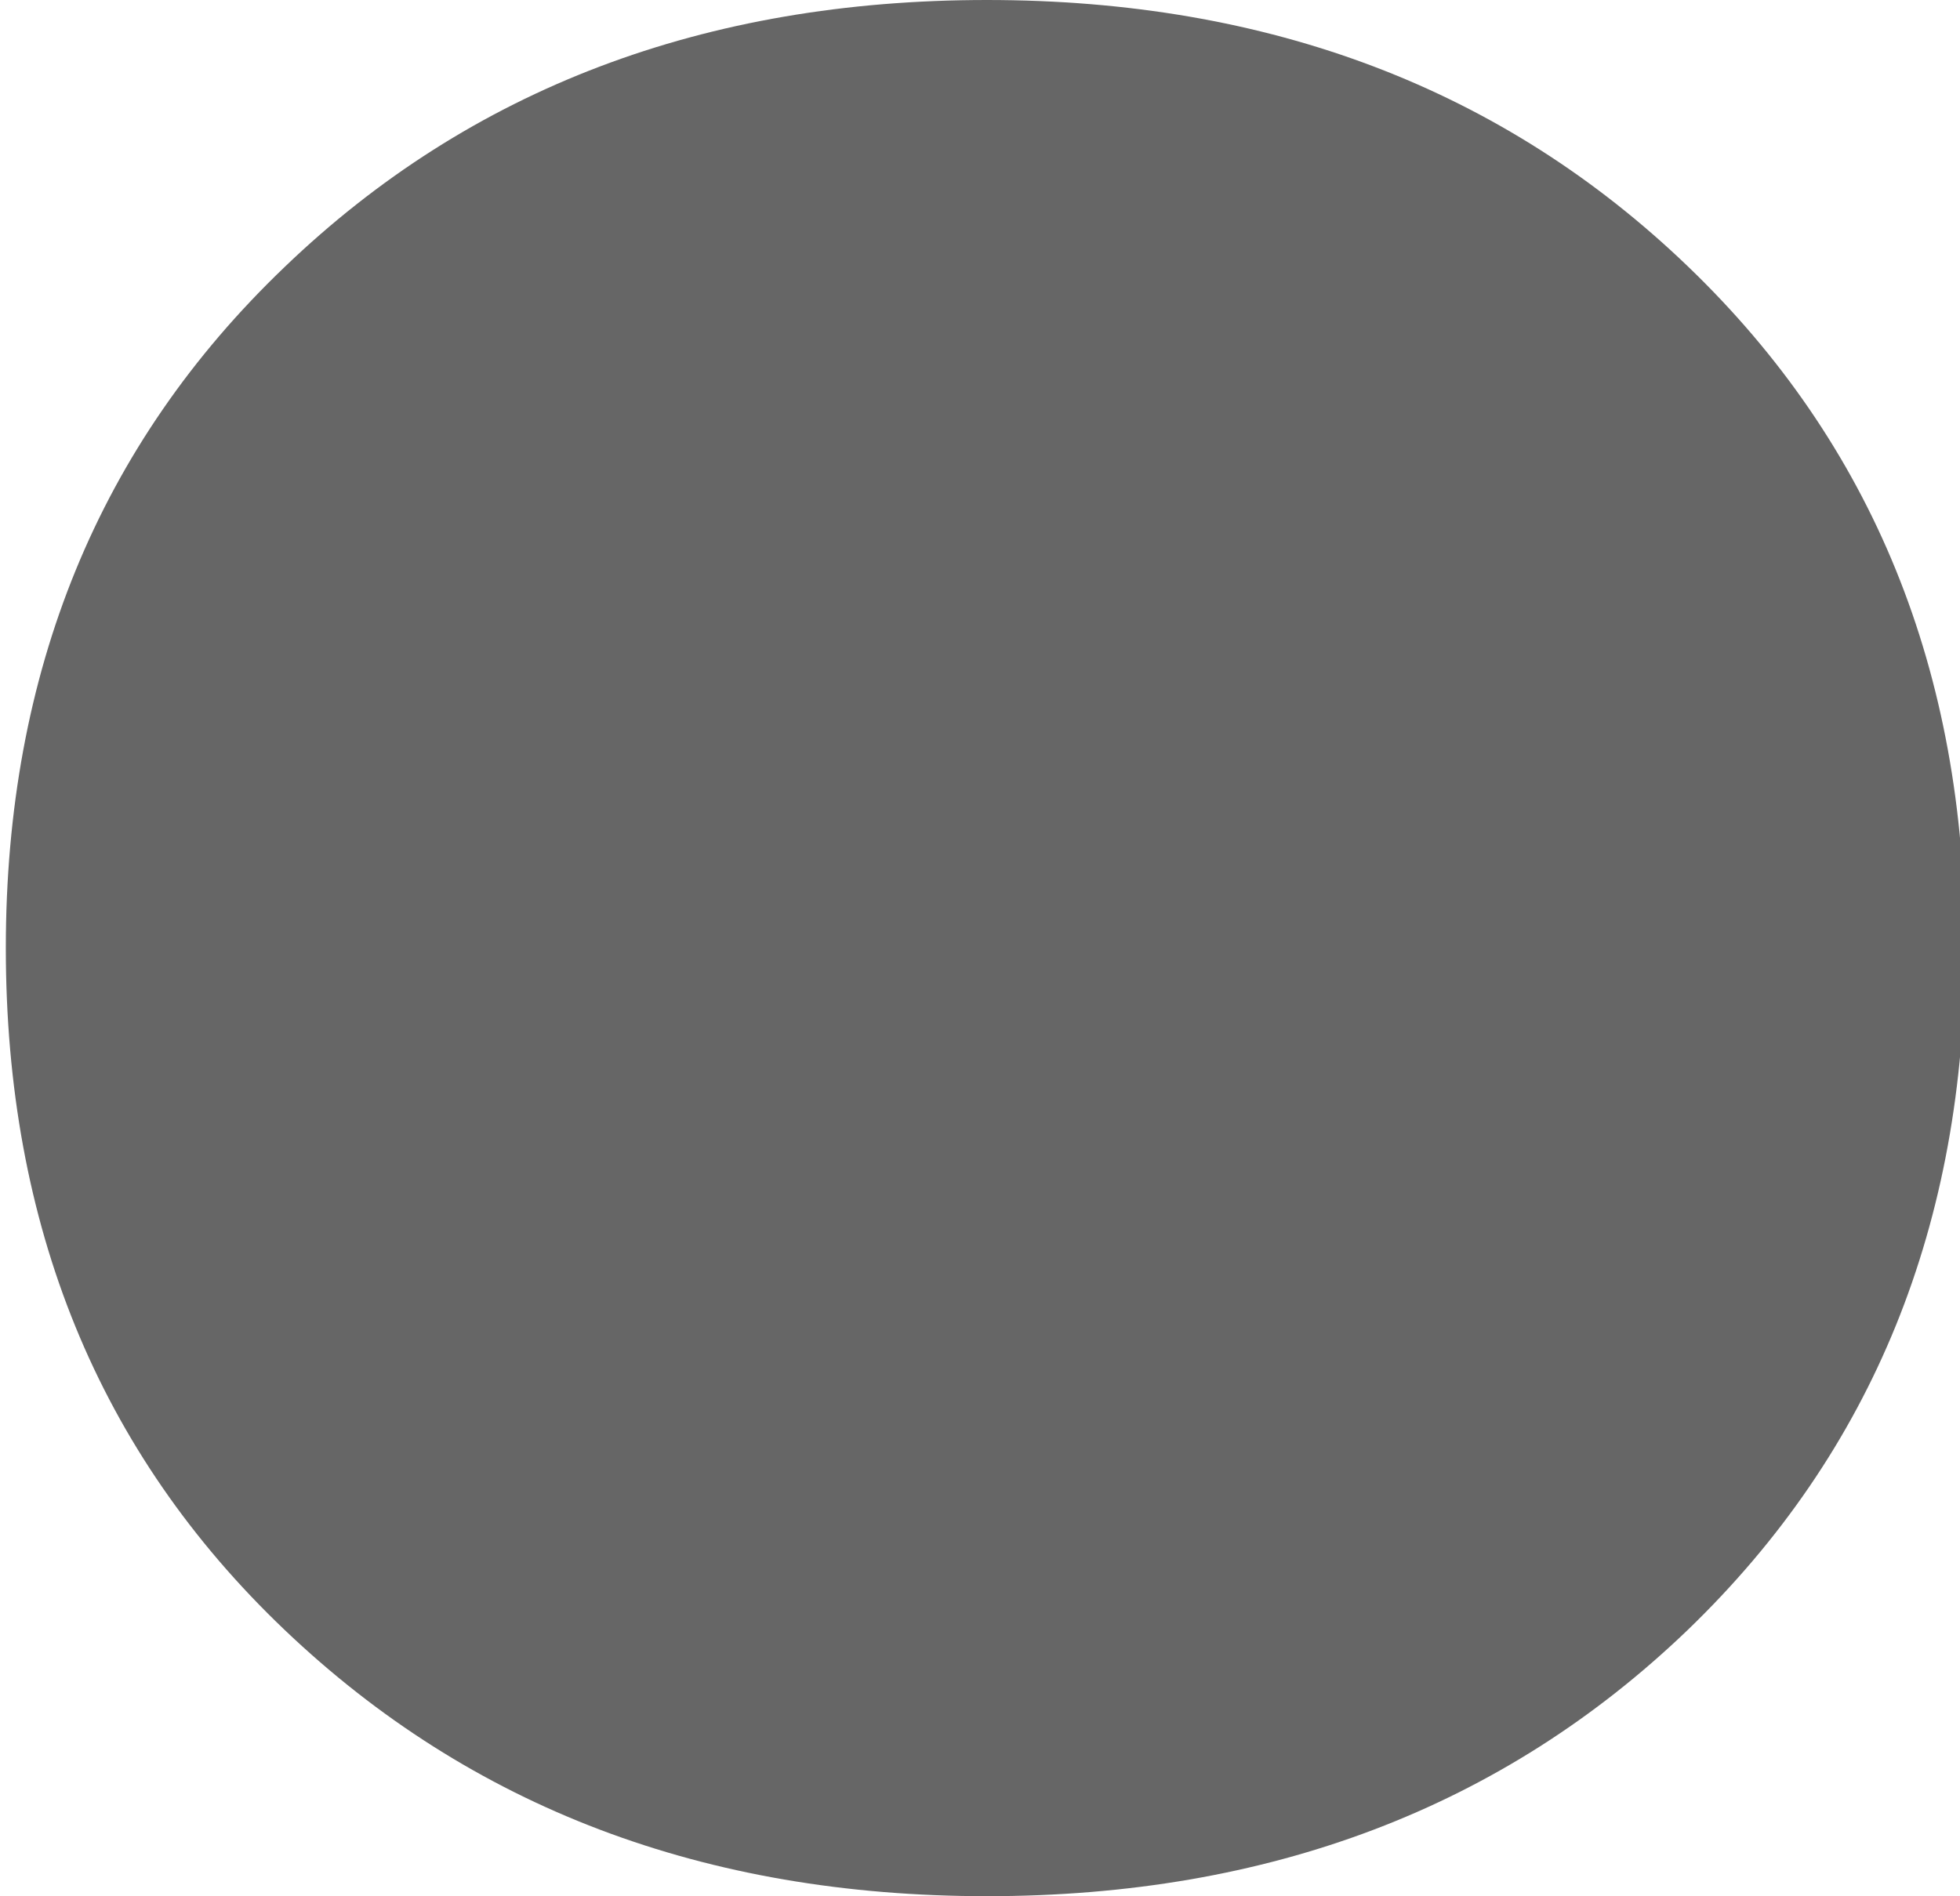 <?xml version="1.0" encoding="utf-8"?>
<!-- Generator: Adobe Illustrator 25.0.0, SVG Export Plug-In . SVG Version: 6.00 Build 0)  -->
<svg version="1.1" id="Layer_1" xmlns="http://www.w3.org/2000/svg" xmlns:xlink="http://www.w3.org/1999/xlink" x="0px" y="0px"
	 viewBox="0 0 269.3 260.6" style="enable-background:new 0 0 269.3 260.6;" xml:space="preserve">
<style type="text/css">
	.st0{fill:#666666;}
</style>
<g>
	<path class="st0" d="M231.9,224c-25.4,24.4-57.5,36.6-96.3,36.6c-38.8,0-70.9-12.2-96.5-36.6c-25.6-24.4-38.3-55.6-38.3-93.7
		c0-38,12.8-69.2,38.3-93.6C64.6,12.2,96.8,0,135.6,0c38.8,0,70.9,12.2,96.3,36.6c25.4,24.4,38.1,55.6,38.1,93.6
		C270,168.3,257.3,199.5,231.9,224z"/>
</g>
</svg>
